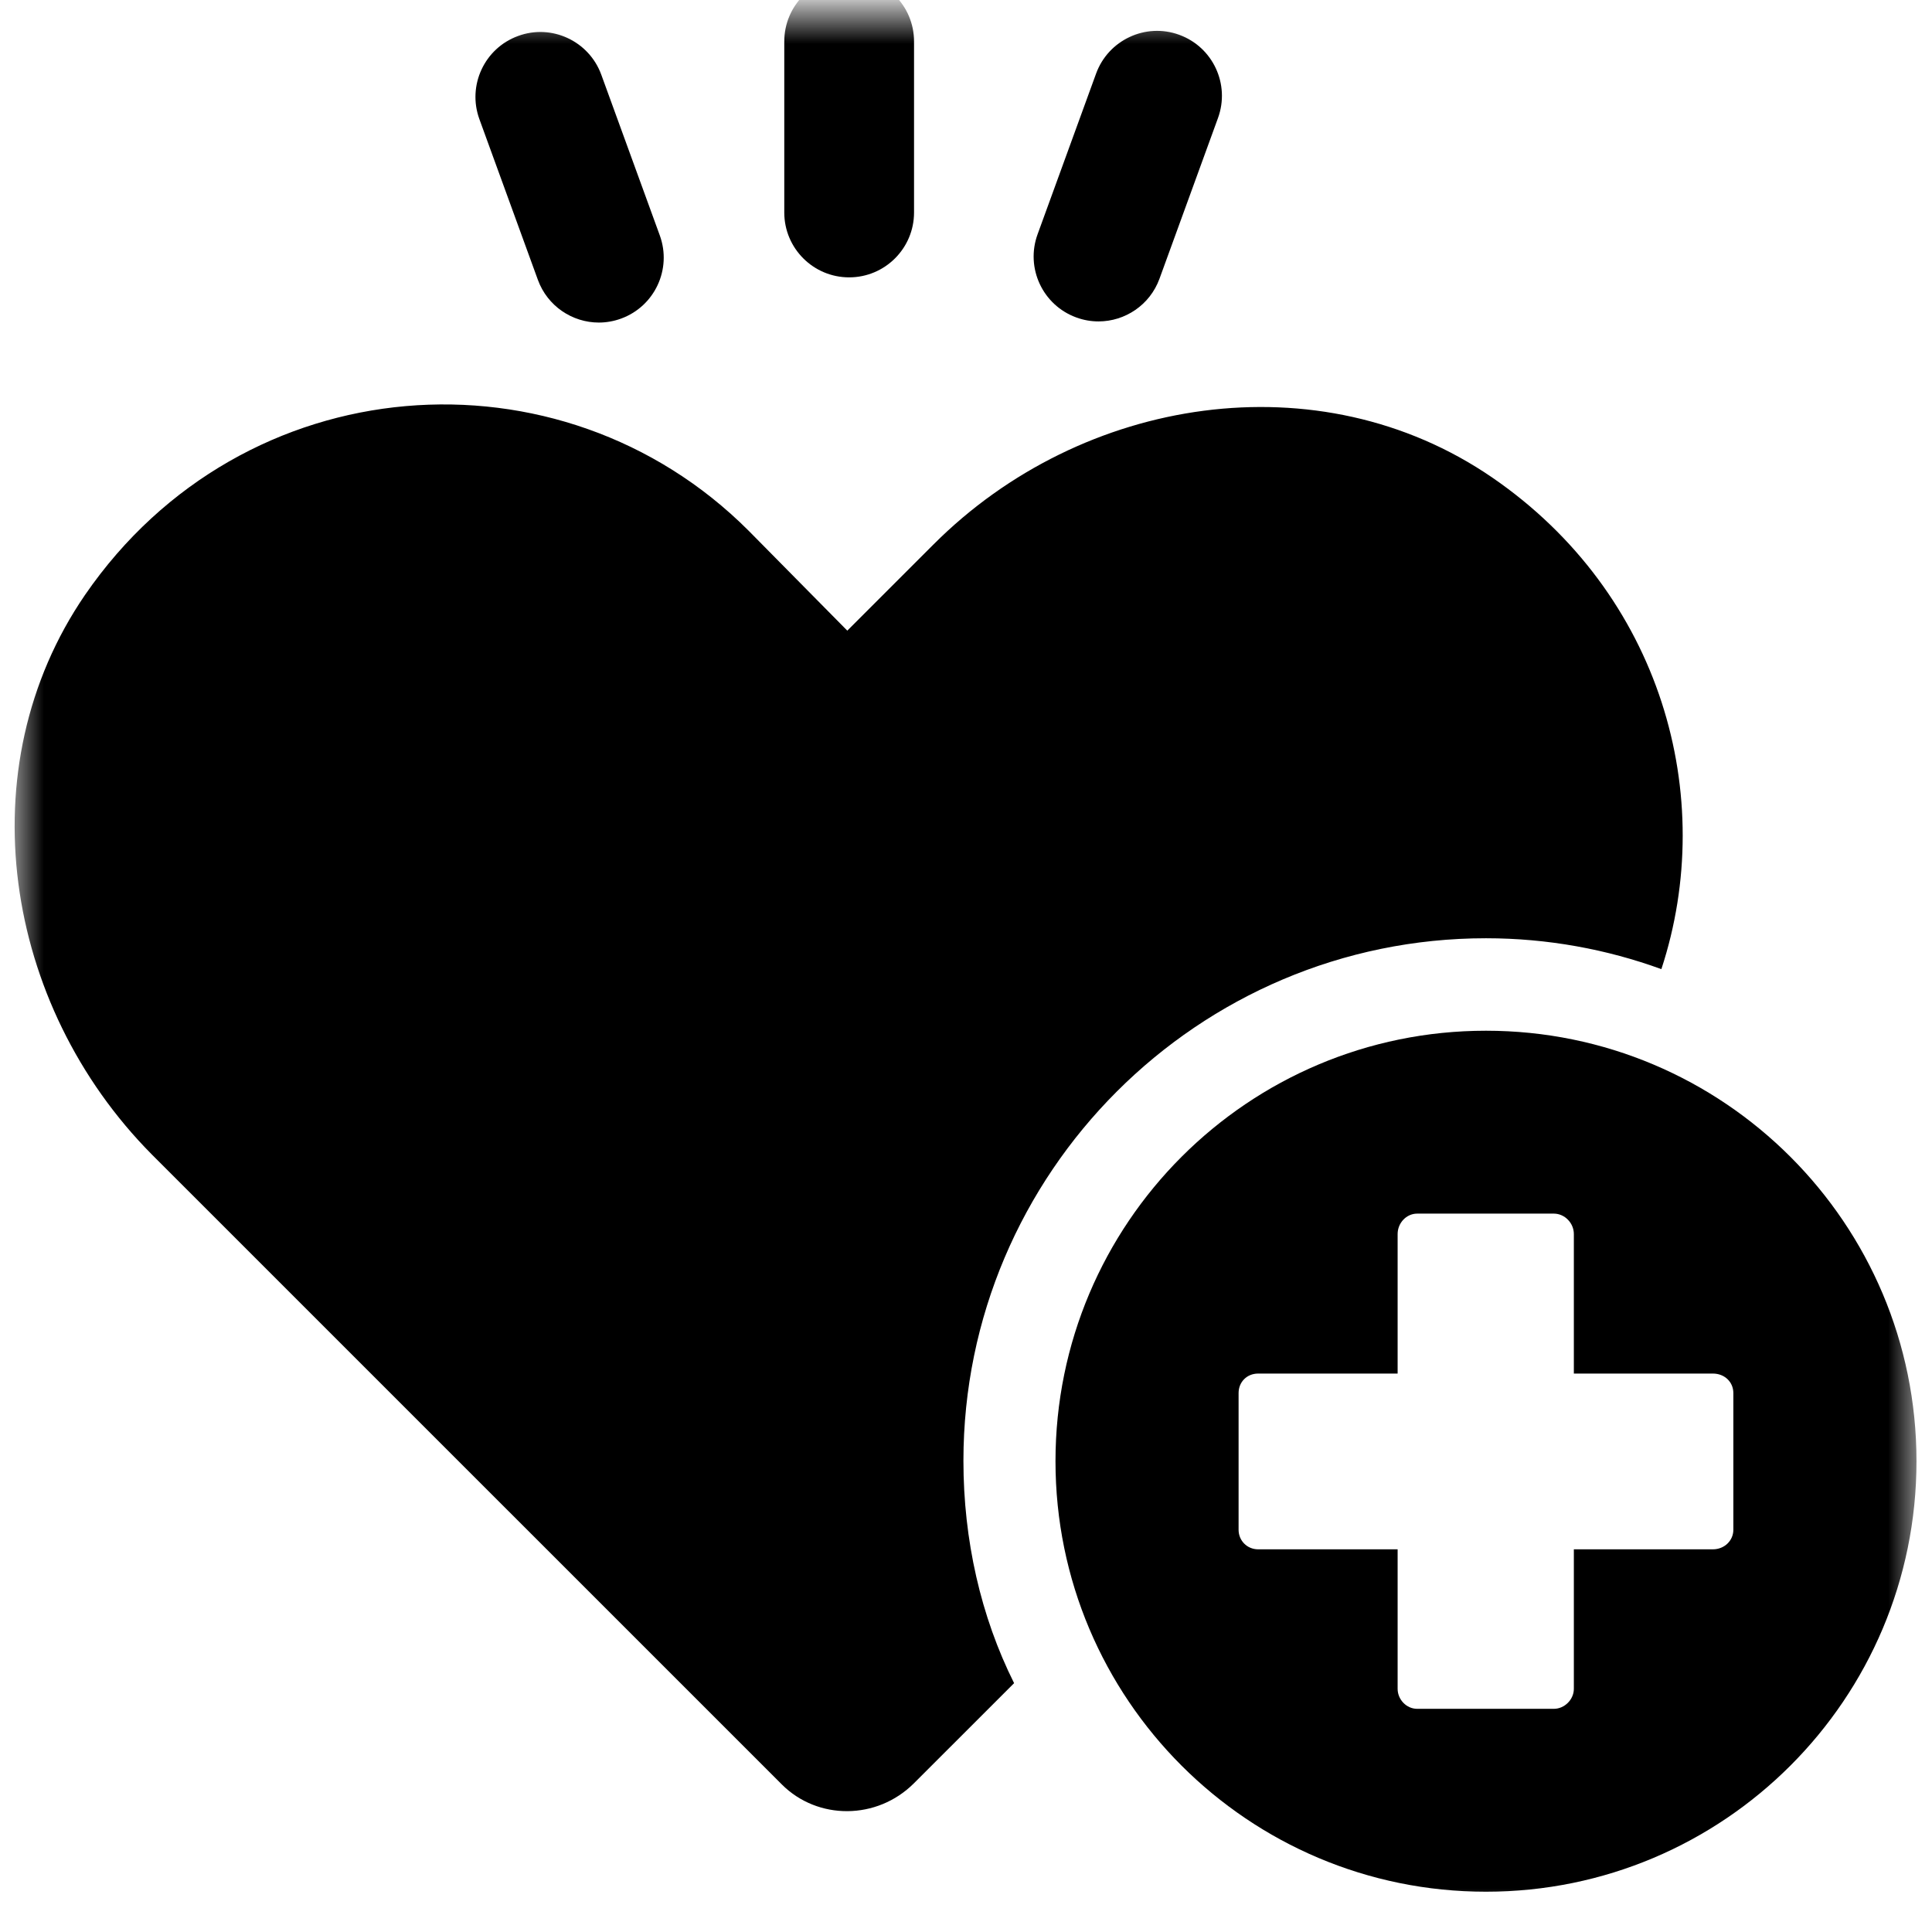 <svg xmlns="http://www.w3.org/2000/svg" fill="none" viewBox="0 0 66 66" height="66" width="66">
<mask height="66" width="66" y="0" x="0" maskUnits="userSpaceOnUse" style="mask-type:alpha" id="mask0_428_1011">
<rect fill="black" height="65" width="65" y="0.5" x="0.5"></rect>
</mask>
<g mask="url(#mask0_428_1011)">
<path fill="black" d="M29.008 9.475C30.232 9.475 31.225 8.482 31.225 7.259V1.416C31.225 0.192 30.232 -0.8 29.008 -0.8C27.784 -0.8 26.792 0.192 26.792 1.416V7.259C26.792 8.482 27.784 9.475 29.008 9.475Z"></path>
<path fill="black" d="M18.375 9.56C18.703 10.459 19.552 11.019 20.457 11.019C20.709 11.019 20.965 10.975 21.215 10.884C22.365 10.466 22.958 9.194 22.54 8.043L20.541 2.552C20.122 1.403 18.848 0.806 17.701 1.228C16.551 1.646 15.958 2.918 16.376 4.069L18.375 9.56Z"></path>
<path fill="black" d="M36.769 10.845C37.019 10.937 37.276 10.98 37.527 10.98C38.432 10.98 39.282 10.421 39.61 9.521L41.609 4.03C42.027 2.881 41.435 1.608 40.285 1.189C39.137 0.769 37.863 1.364 37.444 2.514L35.445 8.004C35.026 9.154 35.619 10.427 36.769 10.845Z"></path>
<path fill="black" d="M56.755 33.107C54.898 32.431 52.873 32.052 50.763 32.052C40.929 32.052 32.912 40.07 32.912 49.903C32.912 52.603 33.503 55.22 34.643 57.499L31.224 60.917C29.958 62.183 27.932 62.183 26.708 60.959L5.185 39.437C0.122 34.331 -1.145 26.228 2.907 20.32C8.308 12.47 19.154 11.711 25.569 18.125L28.945 21.544L31.899 18.59C36.963 13.525 45.065 12.259 50.974 16.311C56.755 20.278 58.696 27.199 56.755 33.107Z"></path>
<path fill="black" d="M50.763 35.211C42.641 35.211 36.057 41.795 36.057 49.917C36.057 58.04 42.641 64.624 50.763 64.624C58.886 64.624 65.47 58.04 65.47 49.917C65.47 41.795 58.886 35.211 50.763 35.211ZM59.214 52.26C59.214 52.625 58.913 52.927 58.515 52.927H53.765V57.693C53.765 58.058 53.448 58.376 53.082 58.376H48.412C48.047 58.376 47.745 58.058 47.745 57.693V52.927H42.98C42.598 52.927 42.312 52.625 42.312 52.26V47.59C42.312 47.209 42.598 46.923 42.98 46.923H47.745V42.157C47.745 41.776 48.047 41.459 48.412 41.459H53.082C53.448 41.459 53.765 41.776 53.765 42.157V46.923H58.515C58.913 46.923 59.214 47.209 59.214 47.59V52.26Z"></path>
</g>
</svg>
